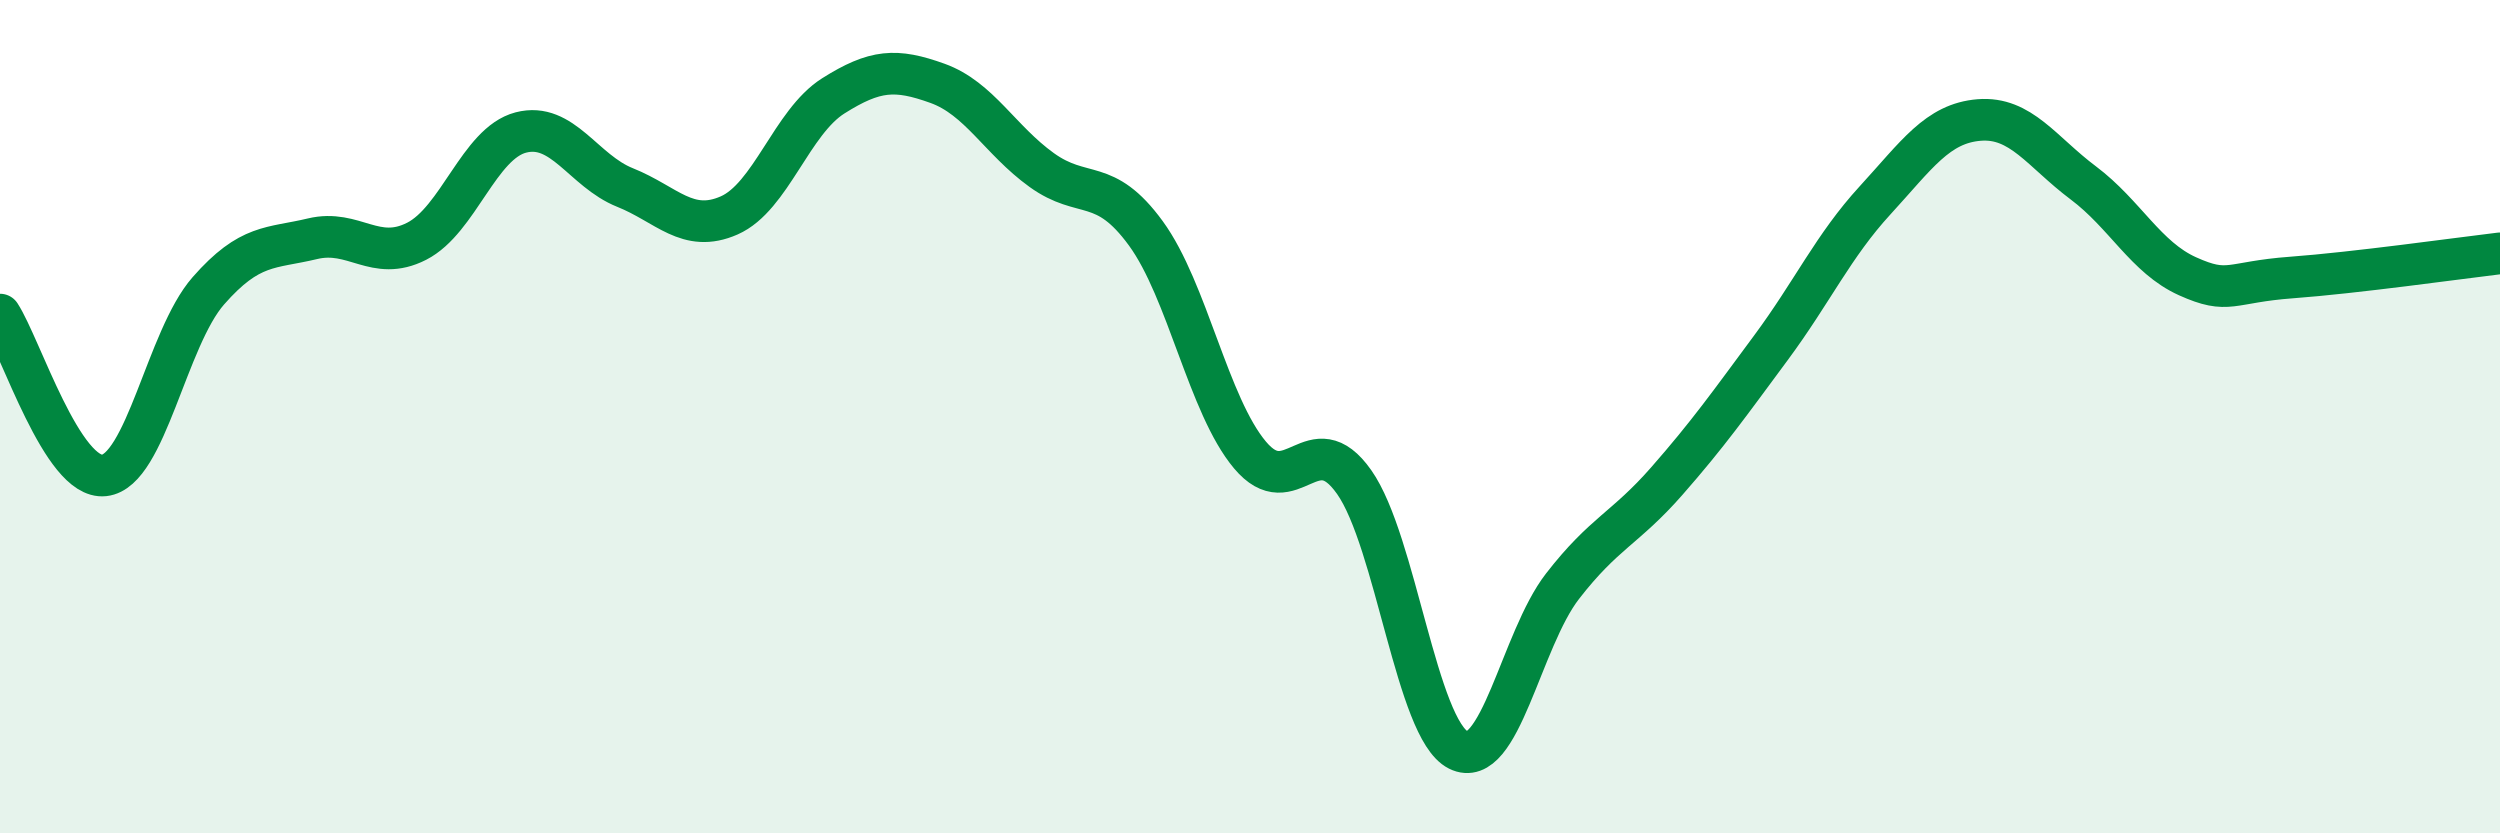 
    <svg width="60" height="20" viewBox="0 0 60 20" xmlns="http://www.w3.org/2000/svg">
      <path
        d="M 0,7.55 C 0.5,8.32 1.5,11.52 2.5,11.41 C 3.5,11.3 4,8.12 5,6.98 C 6,5.84 6.5,5.97 7.5,5.73 C 8.5,5.49 9,6.3 10,5.79 C 11,5.28 11.5,3.44 12.5,3.18 C 13.5,2.92 14,4.1 15,4.5 C 16,4.9 16.5,5.61 17.5,5.17 C 18.5,4.73 19,2.93 20,2.3 C 21,1.67 21.5,1.64 22.5,2 C 23.5,2.36 24,3.36 25,4.08 C 26,4.8 26.5,4.23 27.5,5.6 C 28.5,6.97 29,9.73 30,10.92 C 31,12.11 31.5,10.15 32.5,11.57 C 33.5,12.99 34,17.5 35,18 C 36,18.5 36.5,15.36 37.5,14.07 C 38.5,12.78 39,12.69 40,11.55 C 41,10.41 41.5,9.7 42.5,8.35 C 43.5,7 44,5.9 45,4.81 C 46,3.72 46.5,2.96 47.5,2.88 C 48.5,2.8 49,3.64 50,4.39 C 51,5.14 51.5,6.18 52.5,6.63 C 53.5,7.08 53.5,6.77 55,6.66 C 56.5,6.55 59,6.2 60,6.08L60 20L0 20Z"
        fill="#008740"
        opacity="0.1"
        stroke-linecap="round"
        stroke-linejoin="round"
      />
      <path
        d="M 0,7.55 C 0.5,8.32 1.5,11.52 2.5,11.41 C 3.5,11.3 4,8.12 5,6.98 C 6,5.84 6.5,5.97 7.5,5.73 C 8.5,5.49 9,6.3 10,5.79 C 11,5.28 11.5,3.44 12.5,3.18 C 13.5,2.92 14,4.1 15,4.5 C 16,4.9 16.5,5.61 17.5,5.17 C 18.5,4.73 19,2.93 20,2.3 C 21,1.67 21.5,1.64 22.5,2 C 23.5,2.36 24,3.36 25,4.08 C 26,4.8 26.5,4.23 27.5,5.6 C 28.5,6.97 29,9.73 30,10.92 C 31,12.11 31.5,10.15 32.5,11.57 C 33.5,12.99 34,17.5 35,18 C 36,18.5 36.5,15.36 37.5,14.07 C 38.5,12.78 39,12.69 40,11.55 C 41,10.41 41.5,9.7 42.5,8.35 C 43.5,7 44,5.9 45,4.81 C 46,3.72 46.5,2.96 47.5,2.88 C 48.5,2.8 49,3.64 50,4.39 C 51,5.14 51.5,6.18 52.5,6.63 C 53.5,7.08 53.5,6.77 55,6.66 C 56.5,6.55 59,6.2 60,6.08"
        stroke="#008740"
        stroke-width="1"
        fill="none"
        stroke-linecap="round"
        stroke-linejoin="round"
      />
    </svg>
  
